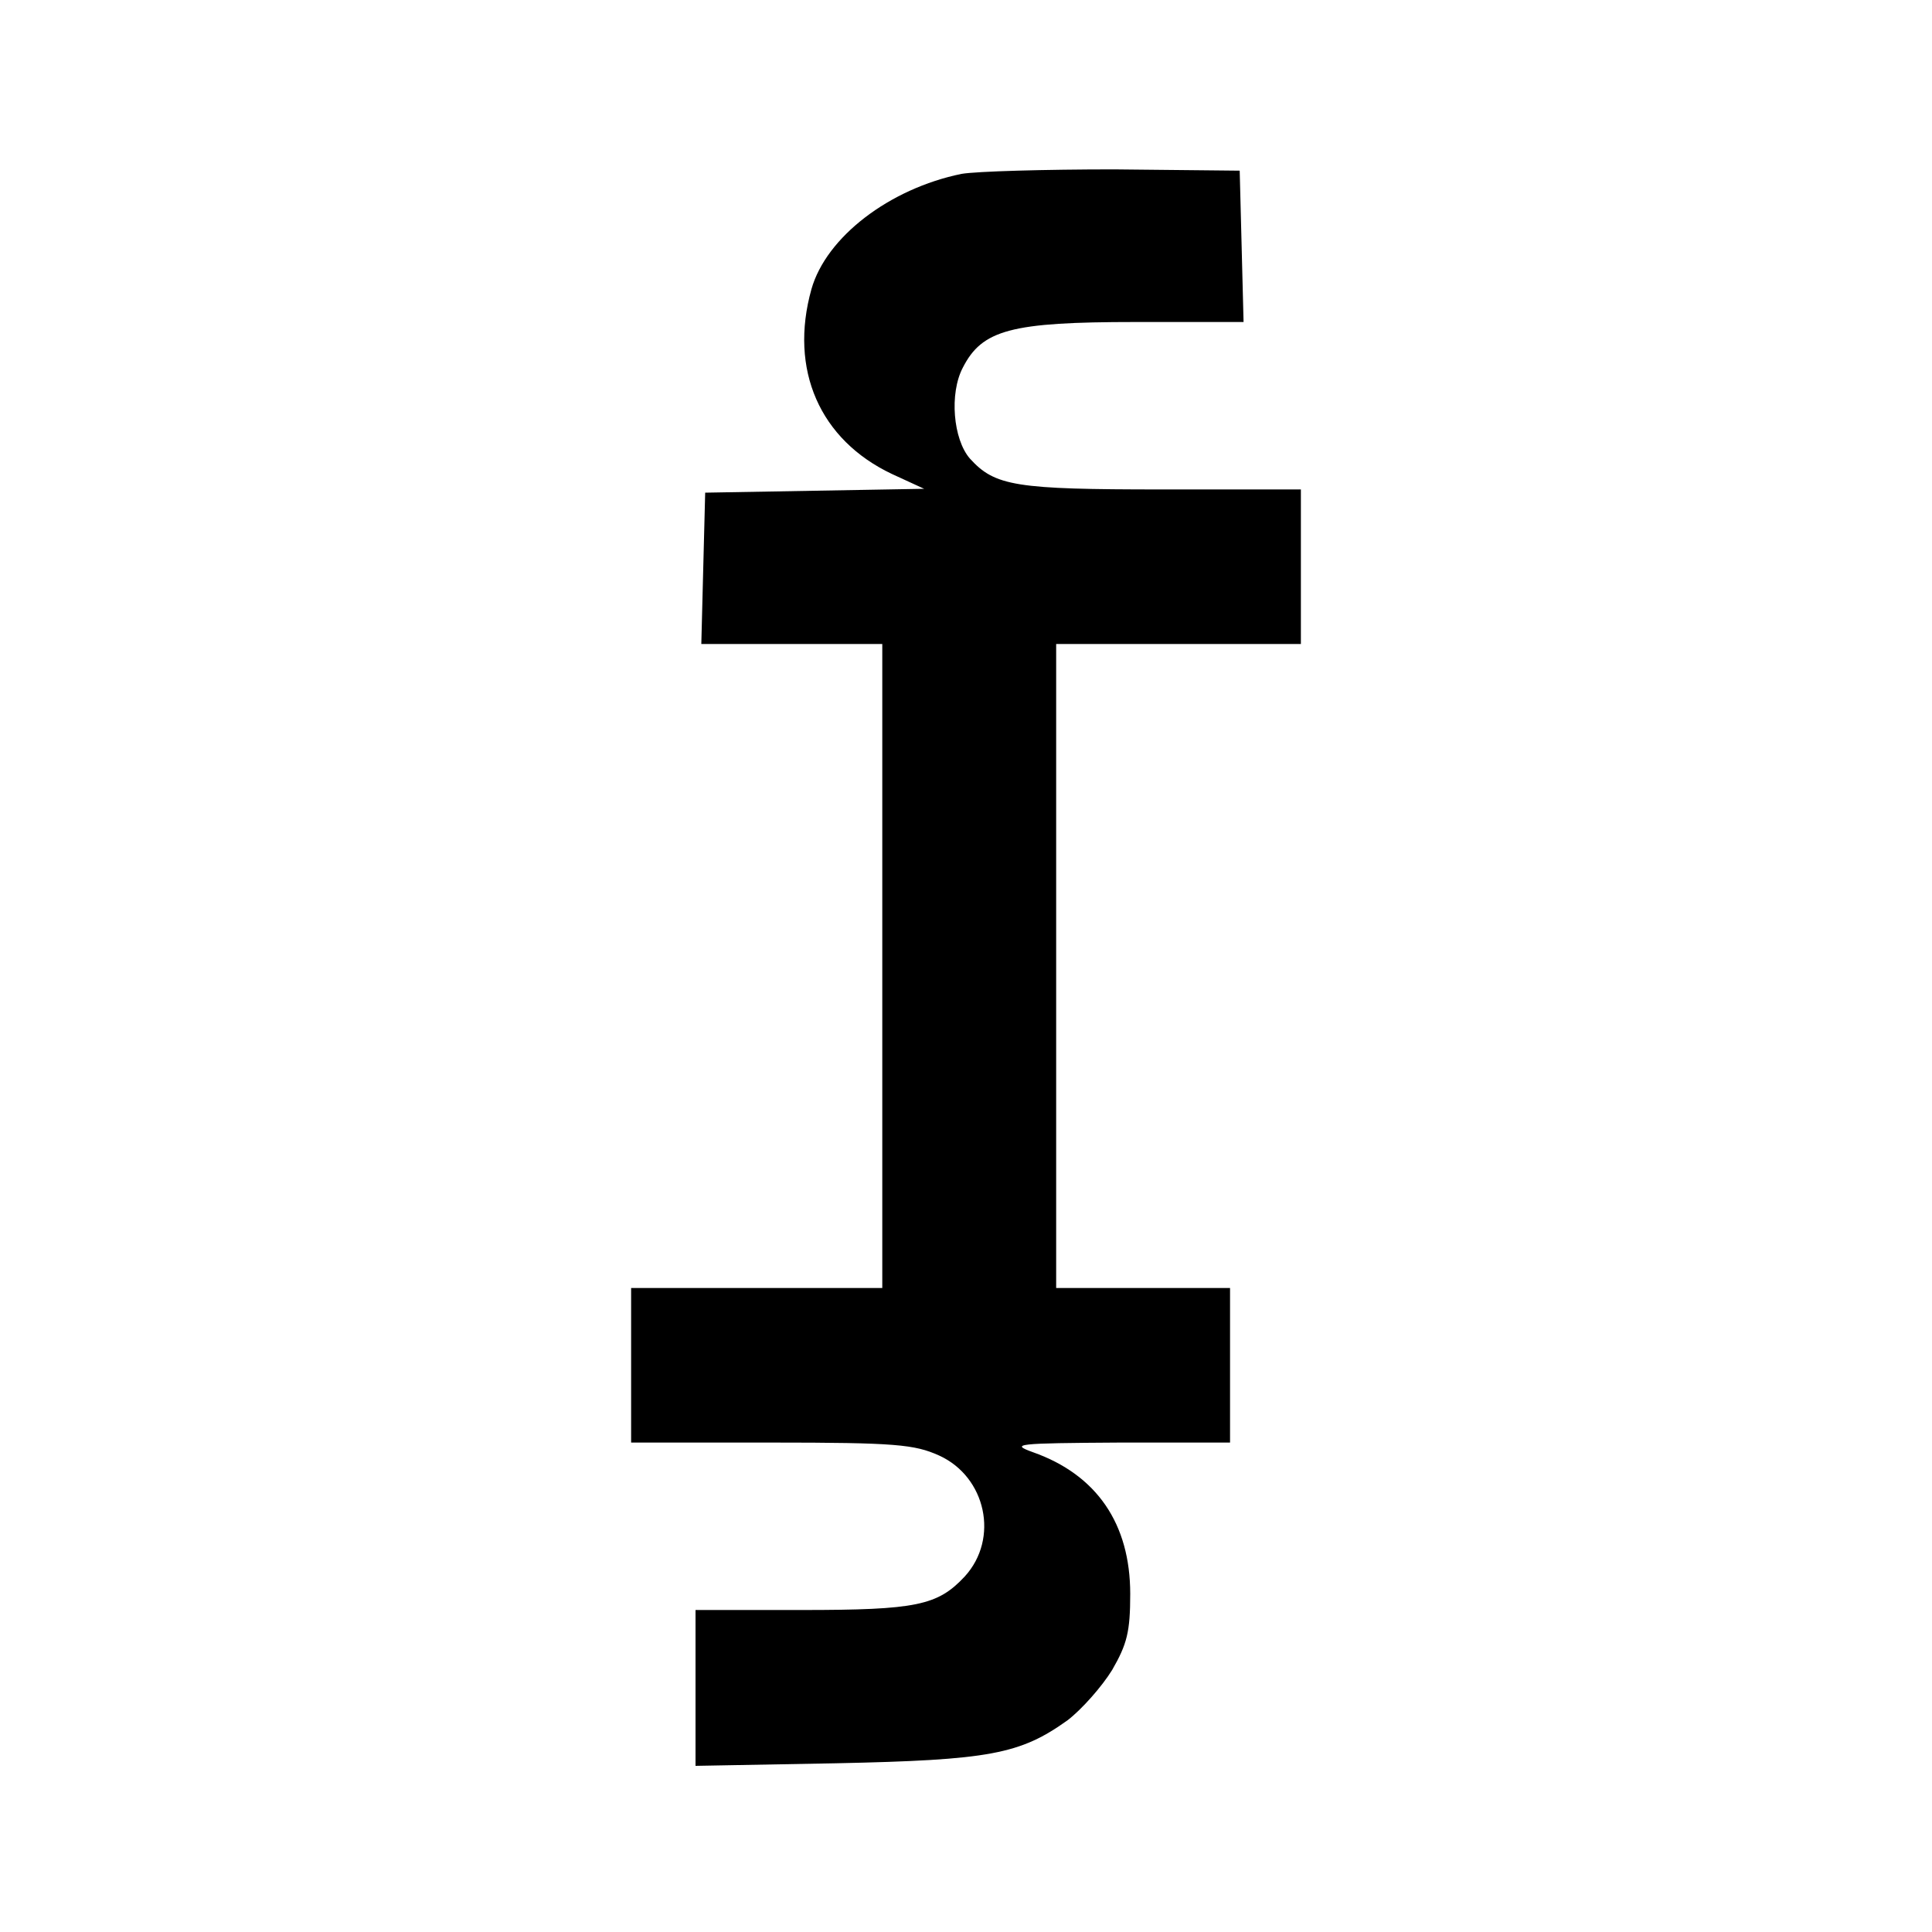 <?xml version="1.0" standalone="no"?>
<!DOCTYPE svg PUBLIC "-//W3C//DTD SVG 20010904//EN"
 "http://www.w3.org/TR/2001/REC-SVG-20010904/DTD/svg10.dtd">
<svg version="1.0" xmlns="http://www.w3.org/2000/svg"
 width="300pt" height="300pt" viewBox="0 0 300 300"
 preserveAspectRatio="xMidYMid meet">

<g transform="translate(0,300) scale(0.1,-0.1)"
fill="#000000" stroke="none">
<path d="M1493 2730 c-112 -23 -210 -98 -233 -179 -35 -125 13 -234 125 -287
l50 -23 -170 -3 -170 -3 -3 -117 -3 -118 141 0 140 0 0 -500 0 -500 -195 0
-195 0 0 -120 0 -120 218 0 c193 0 222 -3 260 -20 73 -33 94 -129 40 -188 -42
-45 -75 -52 -253 -52 l-165 0 0 -121 0 -121 218 4 c239 5 286 14 360 67 22 17
53 52 69 78 23 40 28 59 28 118 0 109 -52 185 -151 220 -36 13 -26 14 134 15
l172 0 0 120 0 120 -135 0 -135 0 0 500 0 500 190 0 190 0 0 120 0 120 -215 0
c-228 0 -260 5 -299 48 -26 30 -32 101 -11 141 30 59 75 71 268 71 l168 0 -3
118 -3 117 -195 2 c-107 0 -214 -3 -237 -7z"/>
</g>
</svg>
